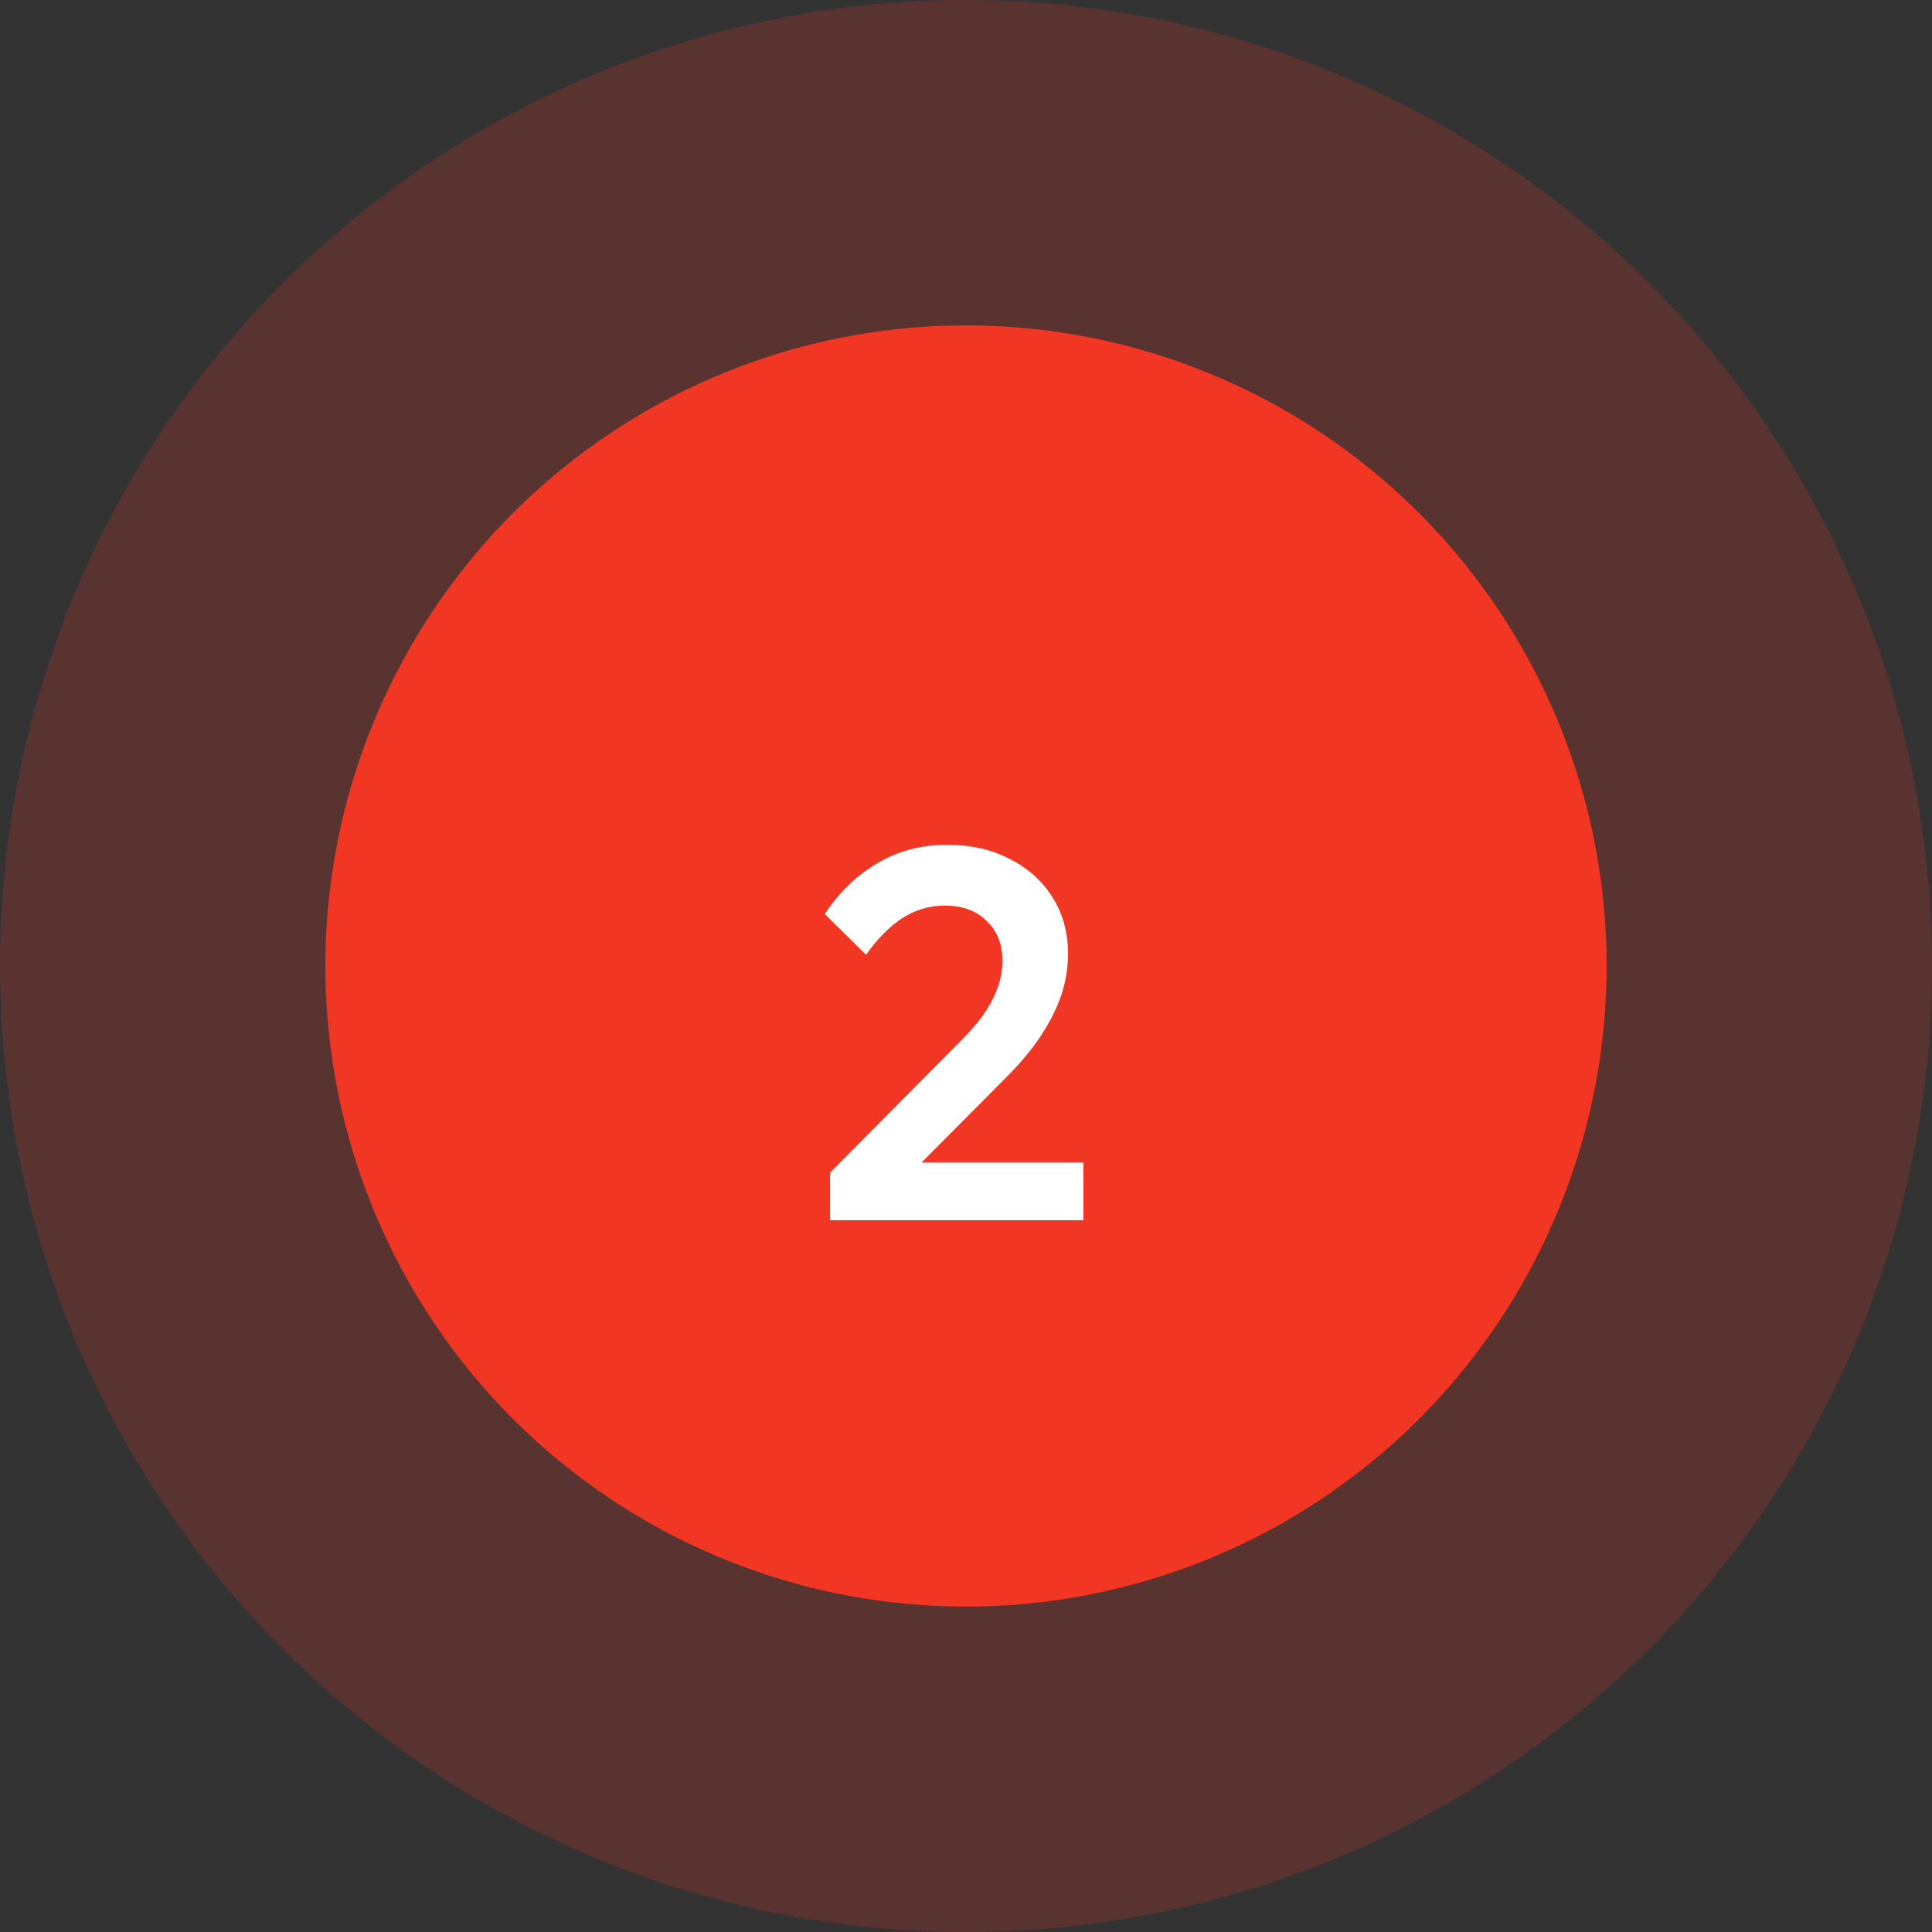 <svg xmlns="http://www.w3.org/2000/svg" width="95" height="95" viewBox="0 0 95 95" fill="none"><rect x="0" y="0" width="95" height="95" fill="#333333" stroke="none"/><circle opacity="0.2" cx="47.5" cy="47.5" r="47.5" fill="#F13624"></circle><circle cx="47.5" cy="47.5" r="31.5" fill="#F13624"></circle><path d="M40.817 60V57.66L47.213 51.212C47.733 50.692 48.14 50.215 48.435 49.782C48.73 49.331 48.946 48.898 49.085 48.482C49.224 48.066 49.293 47.659 49.293 47.26C49.293 46.428 49.033 45.769 48.513 45.284C48.01 44.781 47.326 44.53 46.459 44.53C45.696 44.53 44.994 44.738 44.353 45.154C43.729 45.57 43.14 46.168 42.585 46.948L40.557 44.946C41.25 43.889 42.108 43.057 43.131 42.45C44.154 41.843 45.298 41.54 46.563 41.54C47.742 41.54 48.773 41.774 49.657 42.242C50.558 42.693 51.26 43.325 51.763 44.14C52.266 44.937 52.517 45.865 52.517 46.922C52.517 47.563 52.413 48.213 52.205 48.872C51.997 49.513 51.668 50.181 51.217 50.874C50.784 51.55 50.186 52.269 49.423 53.032L44.483 57.998L44.327 57.166H53.271V60H40.817Z" fill="white"></path></svg>
